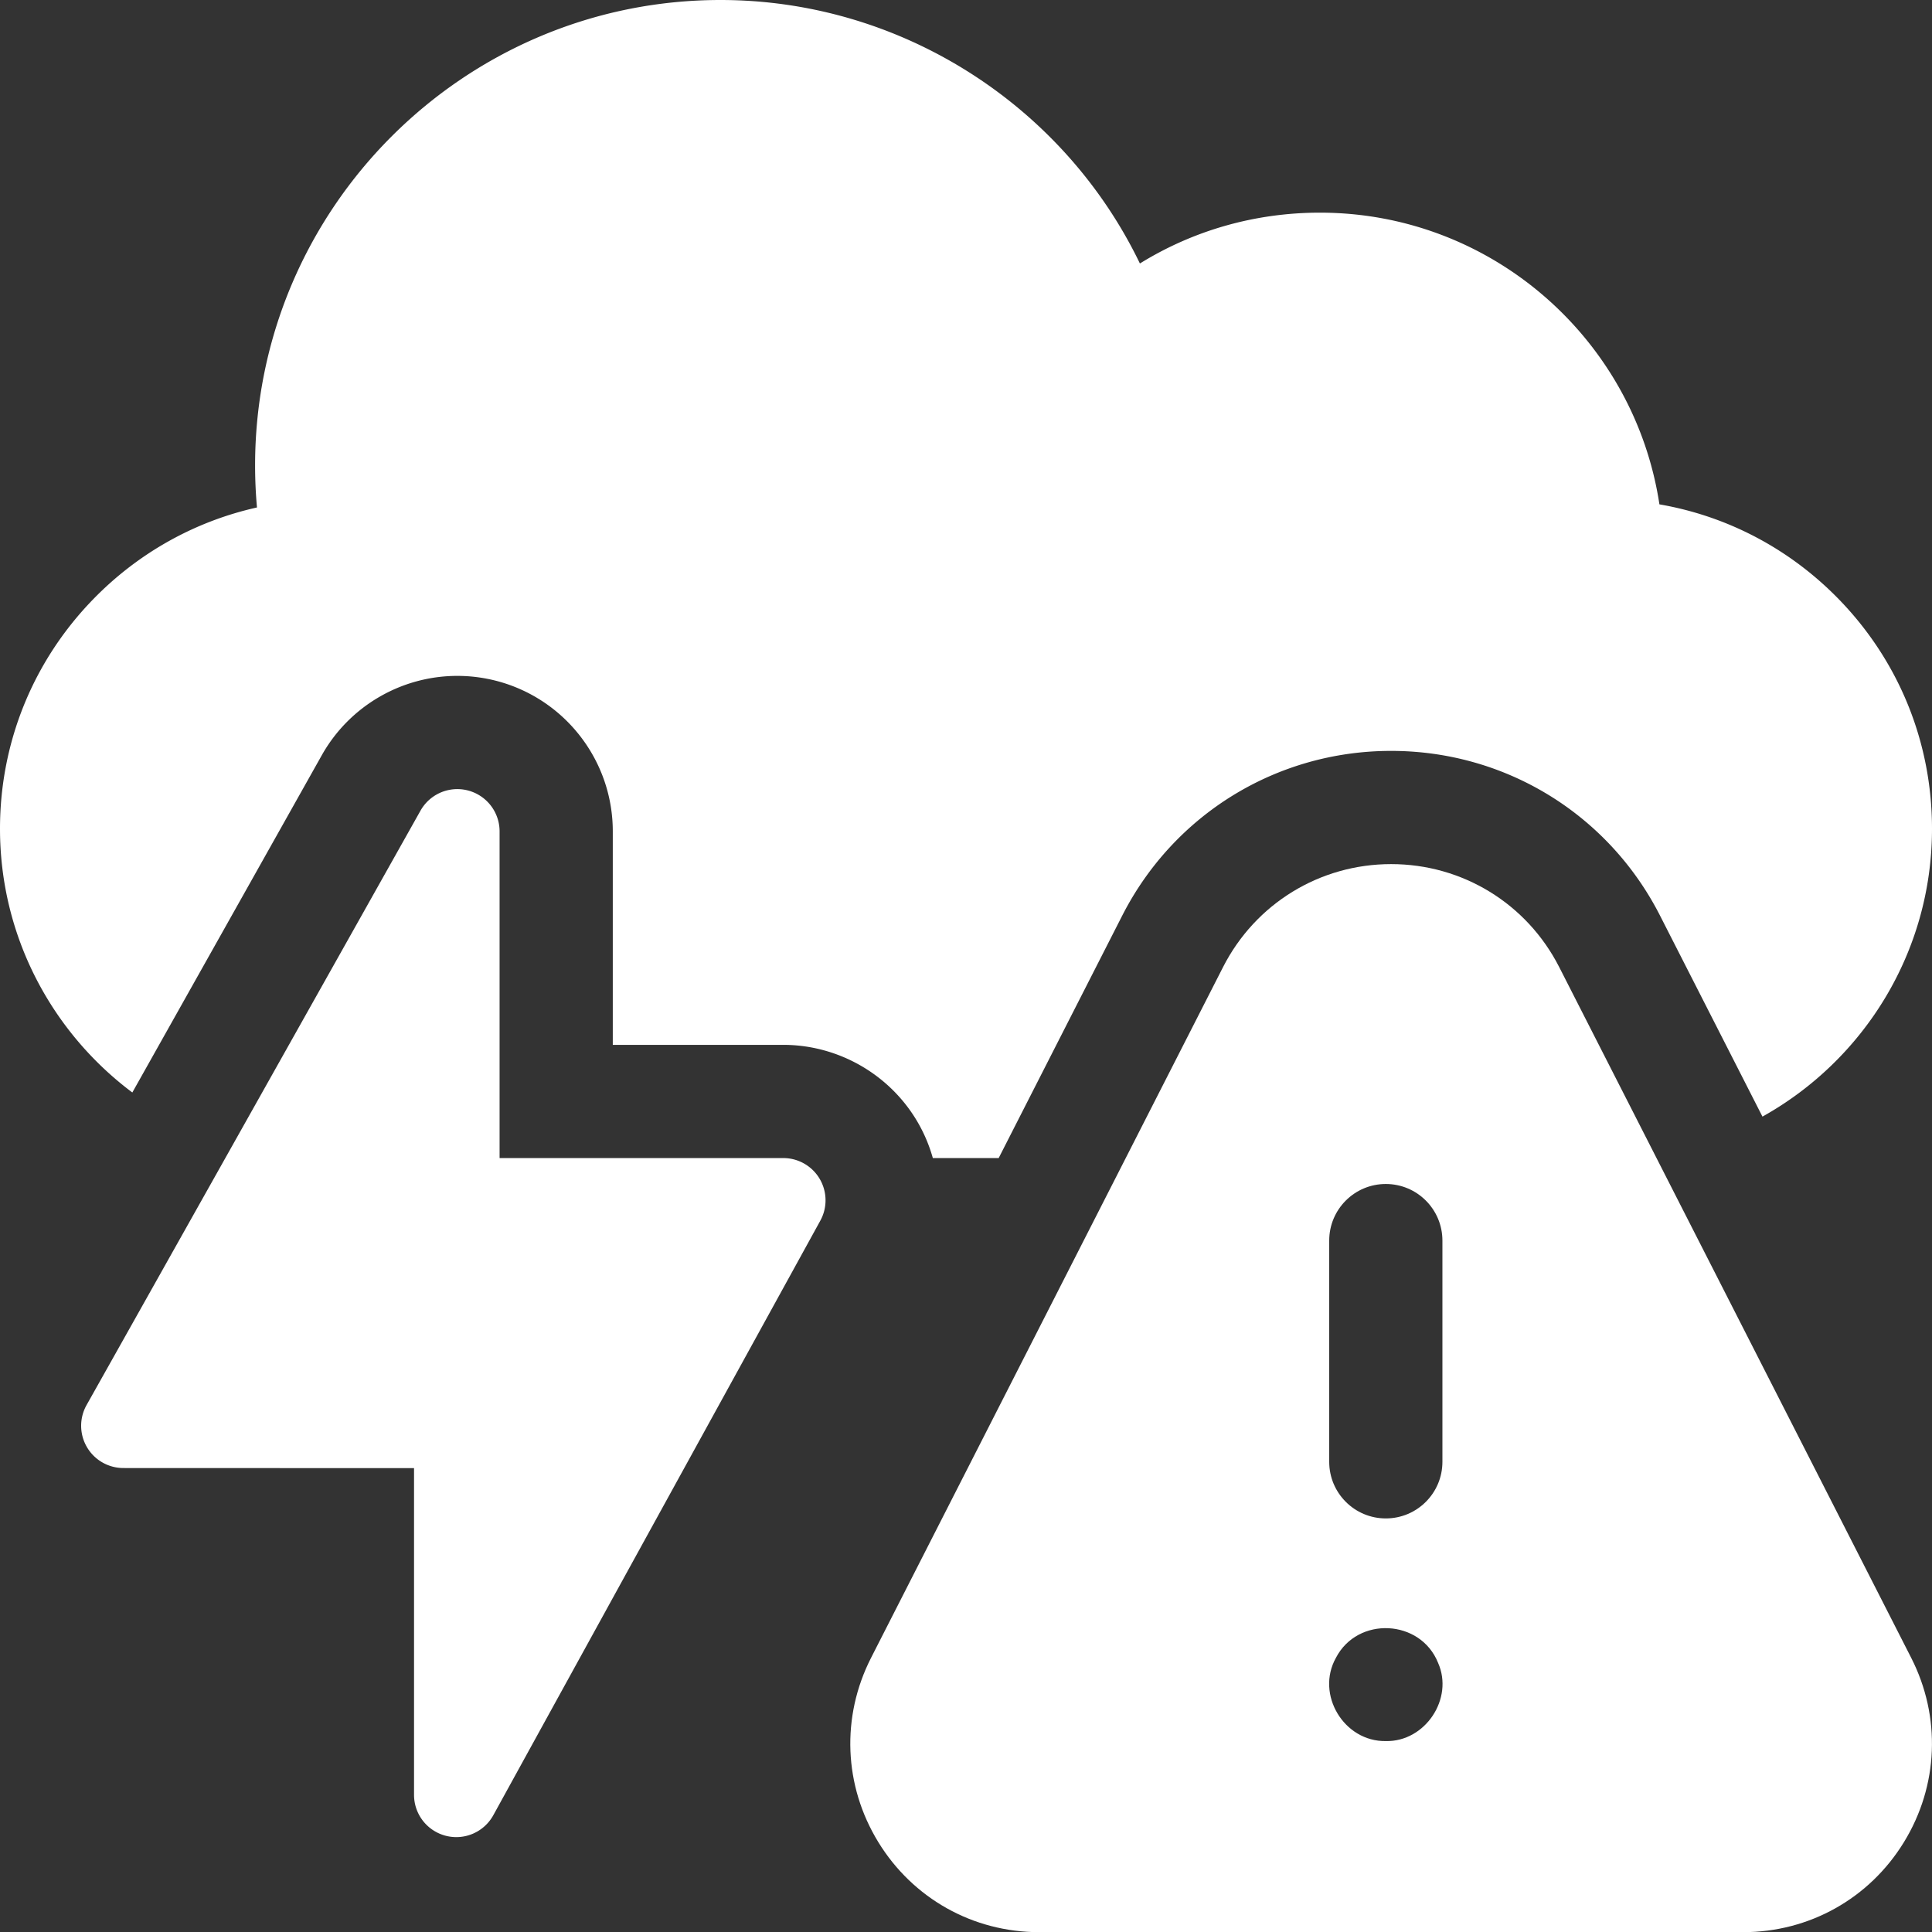 <?xml version="1.0" encoding="UTF-8"?> <svg xmlns="http://www.w3.org/2000/svg" viewBox="0.021 0 512.01 512.053"><rect x="0.021" y="0" width="512.01" height="512.053" fill="#333333" stroke="none"/><g><path d="M207.604 306.905h-75.185V220.32a11.199 11.199 0 0 0-20.96-5.484L22.96 372.37a11.2 11.2 0 0 0 9.76 16.682l77.026.026v86.588a11.198 11.198 0 0 0 21.009 5.397l86.661-157.564a11.198 11.198 0 0 0-9.812-16.594z" fill="#ffffff" opacity="1" data-original="#000000"></path><path d="m35.09 289.527 50.214-89.385c7.282-12.965 21.046-21.021 35.919-21.021 3.51 0 7.014.45 10.415 1.338 18.13 4.746 30.781 21.135 30.781 39.86v56.584h45.186c14.496 0 28.084 7.751 35.462 20.229a40.879 40.879 0 0 1 4.168 9.769h17.453l32.729-64.227c13.727-26.939 41.038-43.675 71.275-43.675 30.236 0 57.548 16.735 71.275 43.676l27.132 53.244c26.777-14.92 44.932-43.522 44.932-76.29 0-23.087-8.93-44.85-25.146-61.28-12.925-13.096-29.296-21.612-47.094-24.688-6.626-43.702-44.449-77.304-89.972-77.304-17.141 0-33.515 4.691-47.706 13.471-10.279-21.3-26.431-38.948-46.087-51.179C236.933 6.771 214.532 0 190.965 0 122.955 0 67.624 55.331 67.624 123.341c0 3.723.168 7.445.501 11.147-16.369 3.655-31.362 11.976-43.319 24.234C8.823 175.107.021 196.738.021 219.631c0 28.563 13.794 53.965 35.069 69.896z" fill="#ffffff" opacity="1" data-original="#000000"></path><path d="M413.237 256.297c-8.58-16.837-25.649-27.296-44.545-27.296-18.897 0-35.966 10.459-44.546 27.296l-93.285 183.061c-7.96 15.621-7.243 33.872 1.917 48.821 9.161 14.949 25.096 23.874 42.629 23.874h186.57c17.533 0 33.469-8.925 42.629-23.874s9.876-33.2 1.916-48.821zm-60.954 72.478c0-8.284 6.716-15 15-15s15 6.716 15 15v58.631c0 8.284-6.716 15-15 15s-15-6.716-15-15zm14.998 132.637c-11.094.186-18.643-12.367-13.22-22.06 5.739-11.095 22.429-10.278 27.07 1.321 4.231 9.52-3.445 20.977-13.85 20.739z" fill="#ffffff" opacity="1" data-original="#000000"></path></g></svg> 